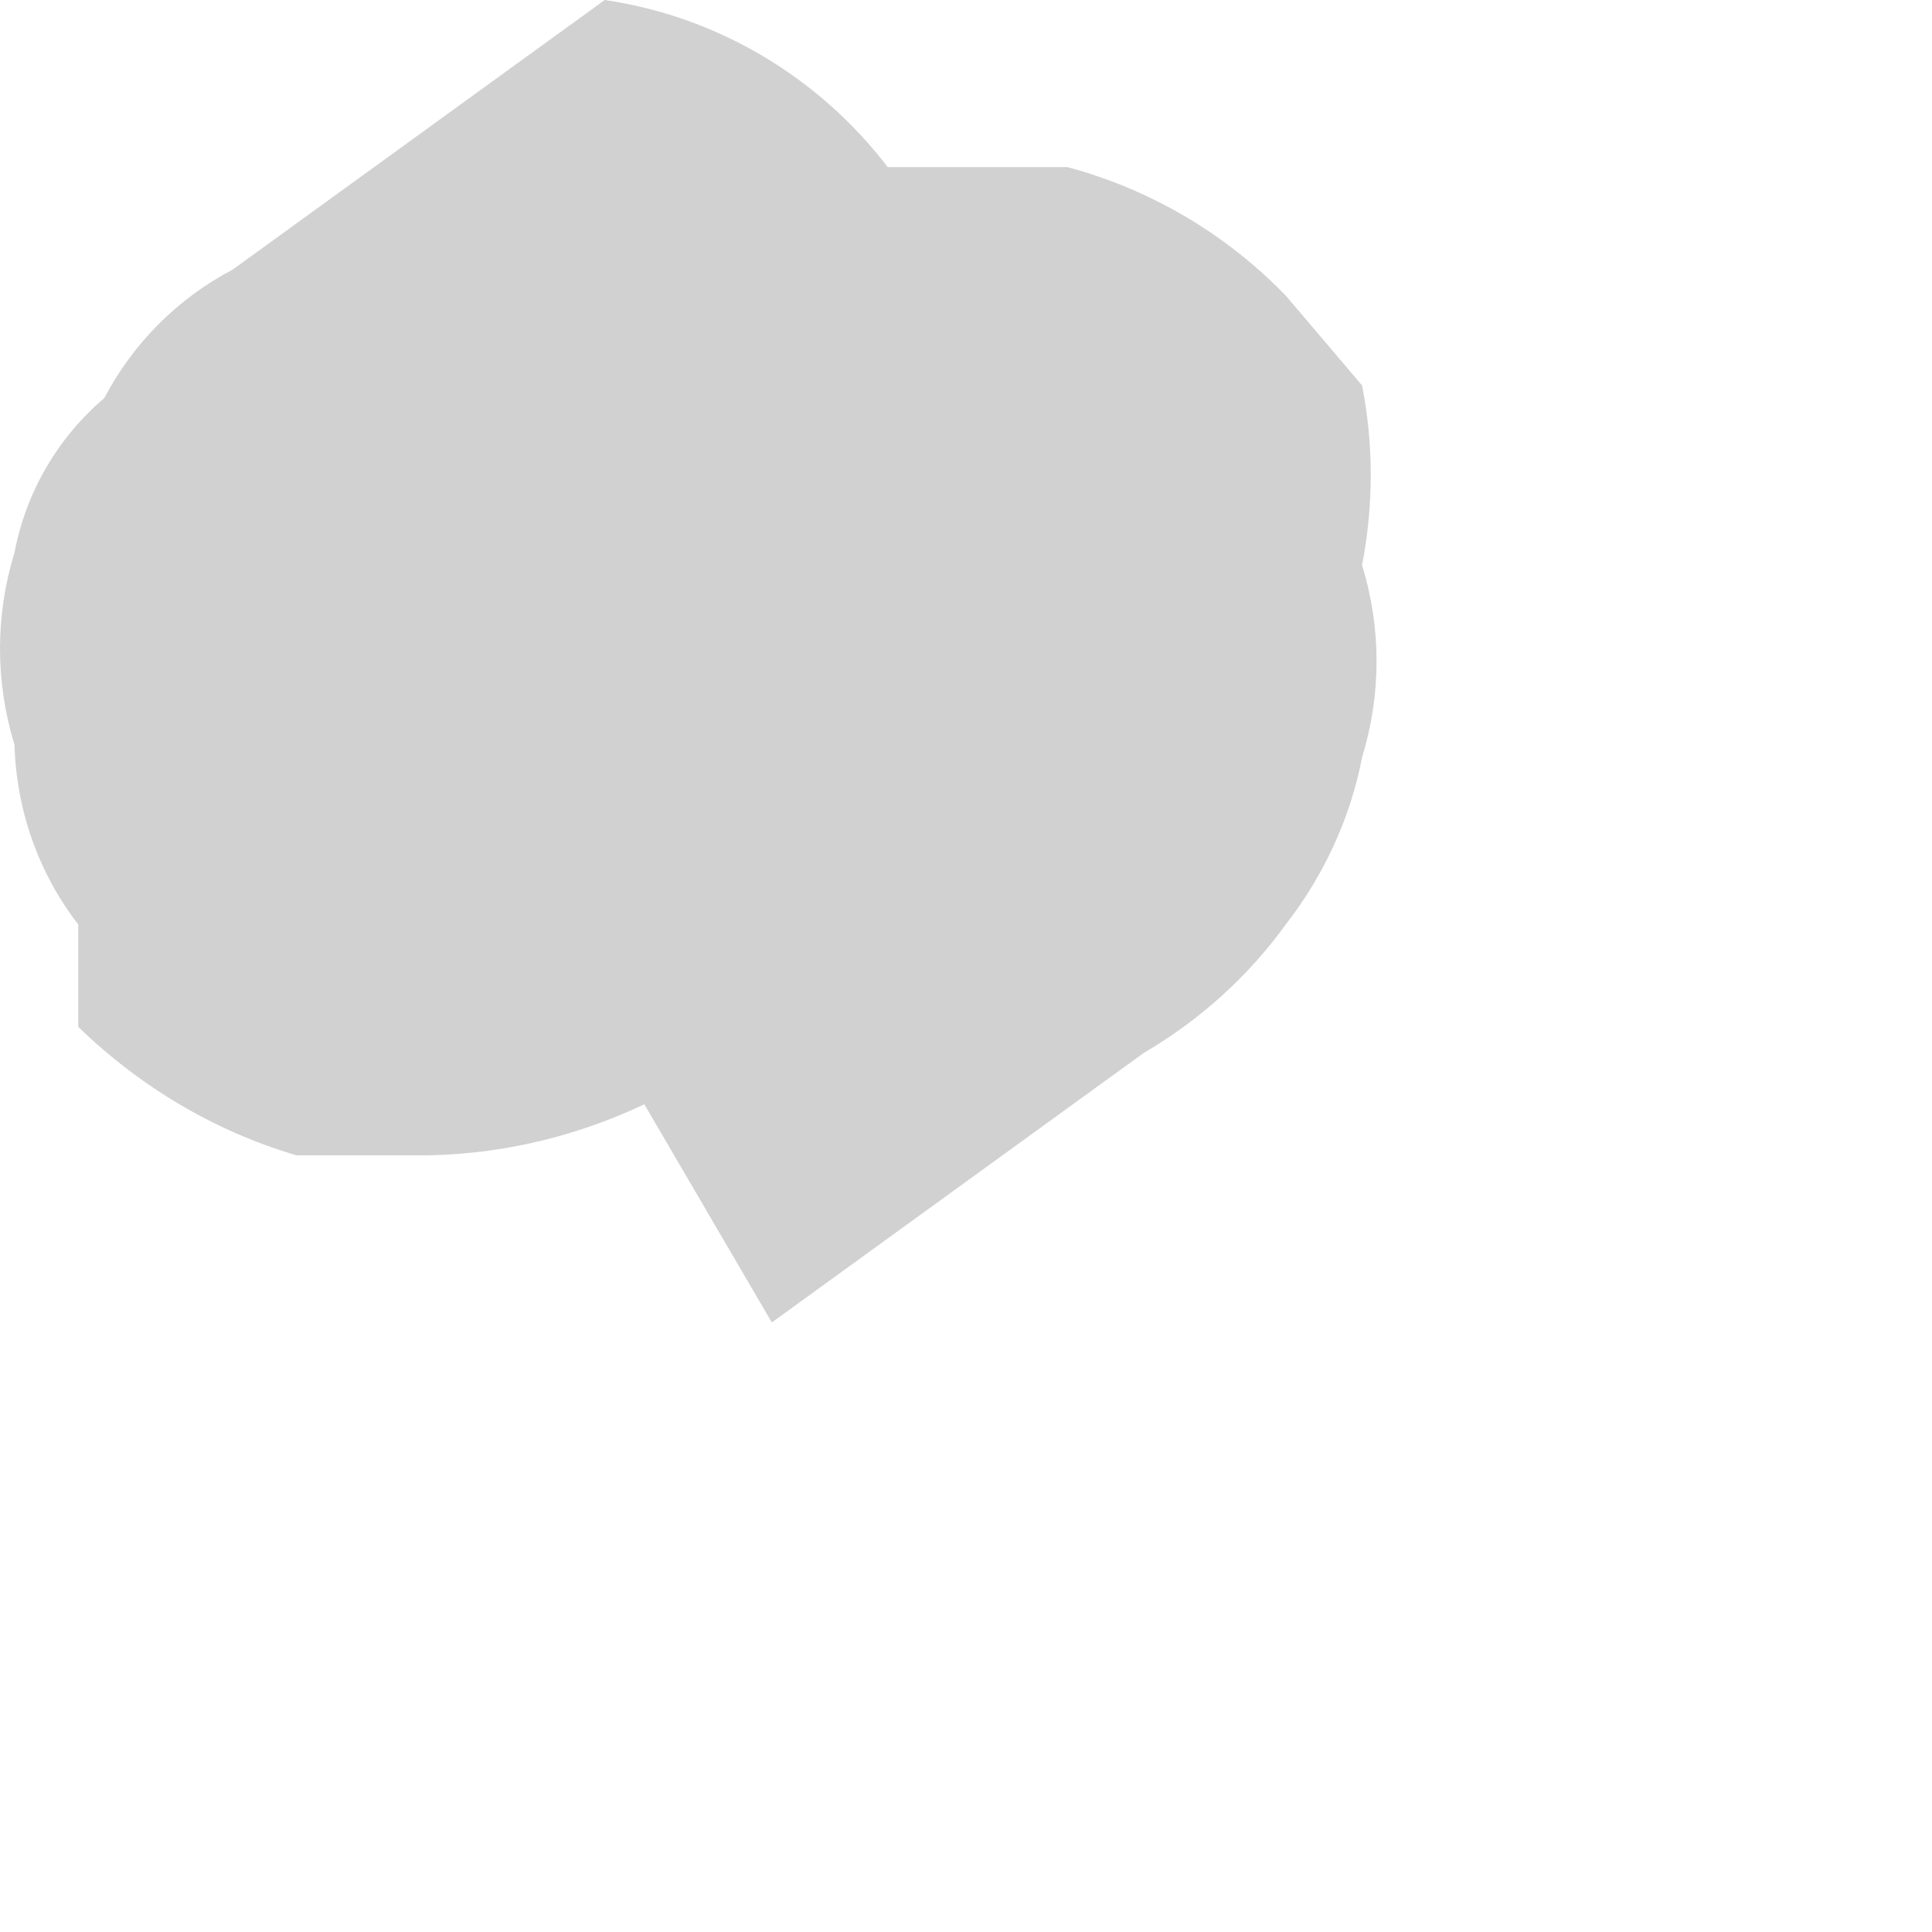 <?xml version="1.0" encoding="utf-8"?>
<svg xmlns="http://www.w3.org/2000/svg" fill="none" height="100%" overflow="visible" preserveAspectRatio="none" style="display: block;" viewBox="0 0 2 2" width="100%">
<path d="M0.626 0L0.241 0.279C0.184 0.309 0.138 0.355 0.108 0.412C0.06 0.453 0.027 0.509 0.015 0.572C-0.005 0.637 -0.005 0.706 0.015 0.771C0.017 0.839 0.04 0.904 0.081 0.957V1.063C0.145 1.125 0.222 1.171 0.307 1.196H0.44C0.528 1.195 0.615 1.172 0.693 1.13L0.919 1.09L1.065 0.984L1.198 0.877L1.278 0.771V0.651V0.518C1.278 0.518 1.278 0.279 1.278 0.452C1.278 0.359 1.278 0.452 1.278 0.319L1.198 0.213H1.091H0.799C0.736 0.222 0.679 0.256 0.639 0.306C0.58 0.331 0.532 0.379 0.507 0.439C0.473 0.496 0.45 0.559 0.44 0.625C0.427 0.691 0.427 0.758 0.44 0.824V0.944C0.483 1.018 0.542 1.081 0.613 1.13H0.733C0.819 1.157 0.912 1.157 0.998 1.13H0.772H0.653L0.546 1.05L0.467 0.957V0.837V0.705V0.572V0.452L0.546 0.346L0.639 0.279L0.294 0.505L0.799 1.369L1.184 1.09C1.242 1.056 1.292 1.011 1.331 0.957C1.37 0.907 1.398 0.847 1.41 0.784C1.43 0.719 1.43 0.65 1.41 0.585C1.422 0.523 1.422 0.46 1.41 0.399L1.331 0.306C1.269 0.242 1.191 0.196 1.105 0.173H0.919C0.847 0.079 0.742 0.017 0.626 0Z" fill="#D1D1D1" id="Vector"/>
</svg>